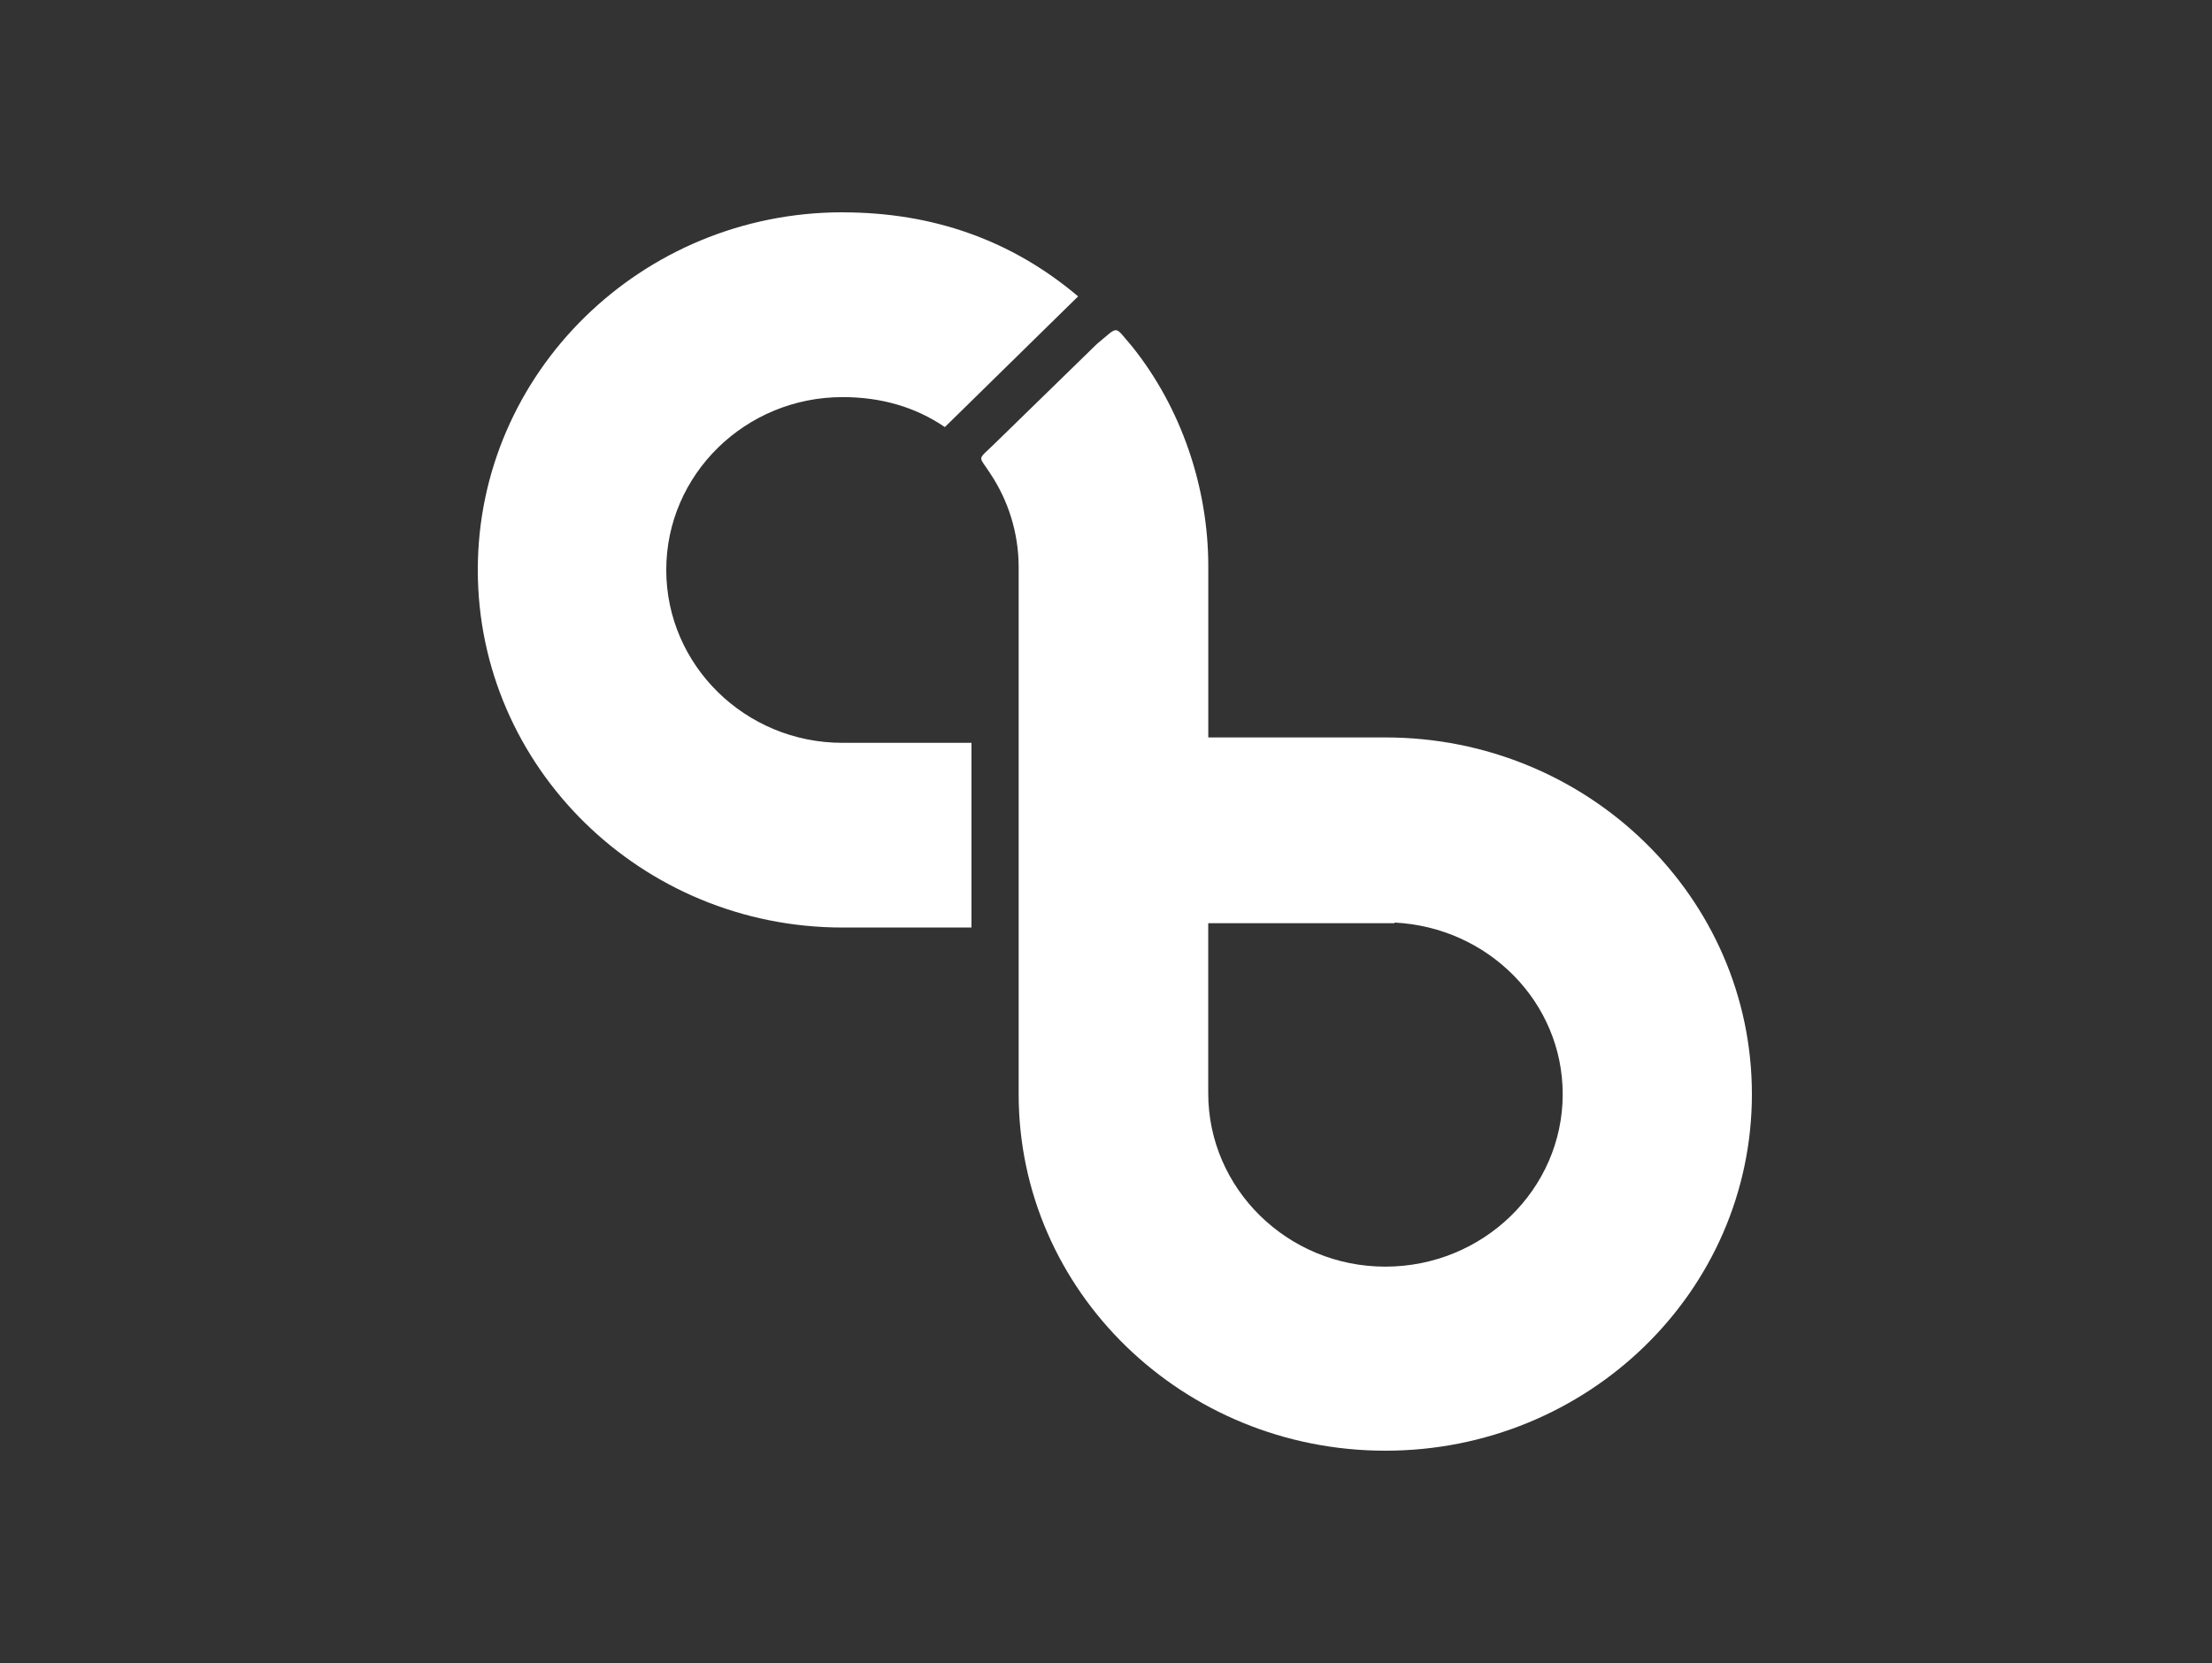 <svg width="125" height="94" viewBox="0 0 125 94" fill="none" xmlns="http://www.w3.org/2000/svg">
<rect x="0" y="0" width="125" height="94" fill="#333333" stroke="none"/>
<path d="M47.61 12C36.243 12 27 21.072 27 32.214C27 43.362 36.246 52.428 47.61 52.428H54.897V41.988H47.607C42.117 41.988 37.65 37.602 37.65 32.214C37.65 26.825 42.114 22.446 47.61 22.446C49.812 22.446 51.741 23.014 53.394 24.14L60.924 16.753C57.18 13.586 52.74 12.003 47.61 12.003V12ZM63.066 18.664C62.868 18.649 62.643 18.903 62.016 19.417C61.987 19.442 61.959 19.468 61.932 19.495L56.166 25.116C55.197 26.057 55.296 25.723 55.968 26.777C56.998 28.328 57.553 30.143 57.564 32.002V61.846C57.564 72.988 66.852 82 78.288 82C89.721 82 99 72.988 99 61.846C99 50.71 89.721 41.683 78.288 41.683H68.28V32.002C68.28 27.536 66.744 23.034 63.972 19.581C63.447 18.975 63.27 18.685 63.072 18.664H63.066ZM78.804 52.147C84.09 52.41 88.308 56.633 88.308 61.846C88.308 67.229 83.808 71.596 78.282 71.596C72.756 71.596 68.277 67.184 68.277 61.798V52.183H78.804V52.147Z" fill="white"/>
</svg>
